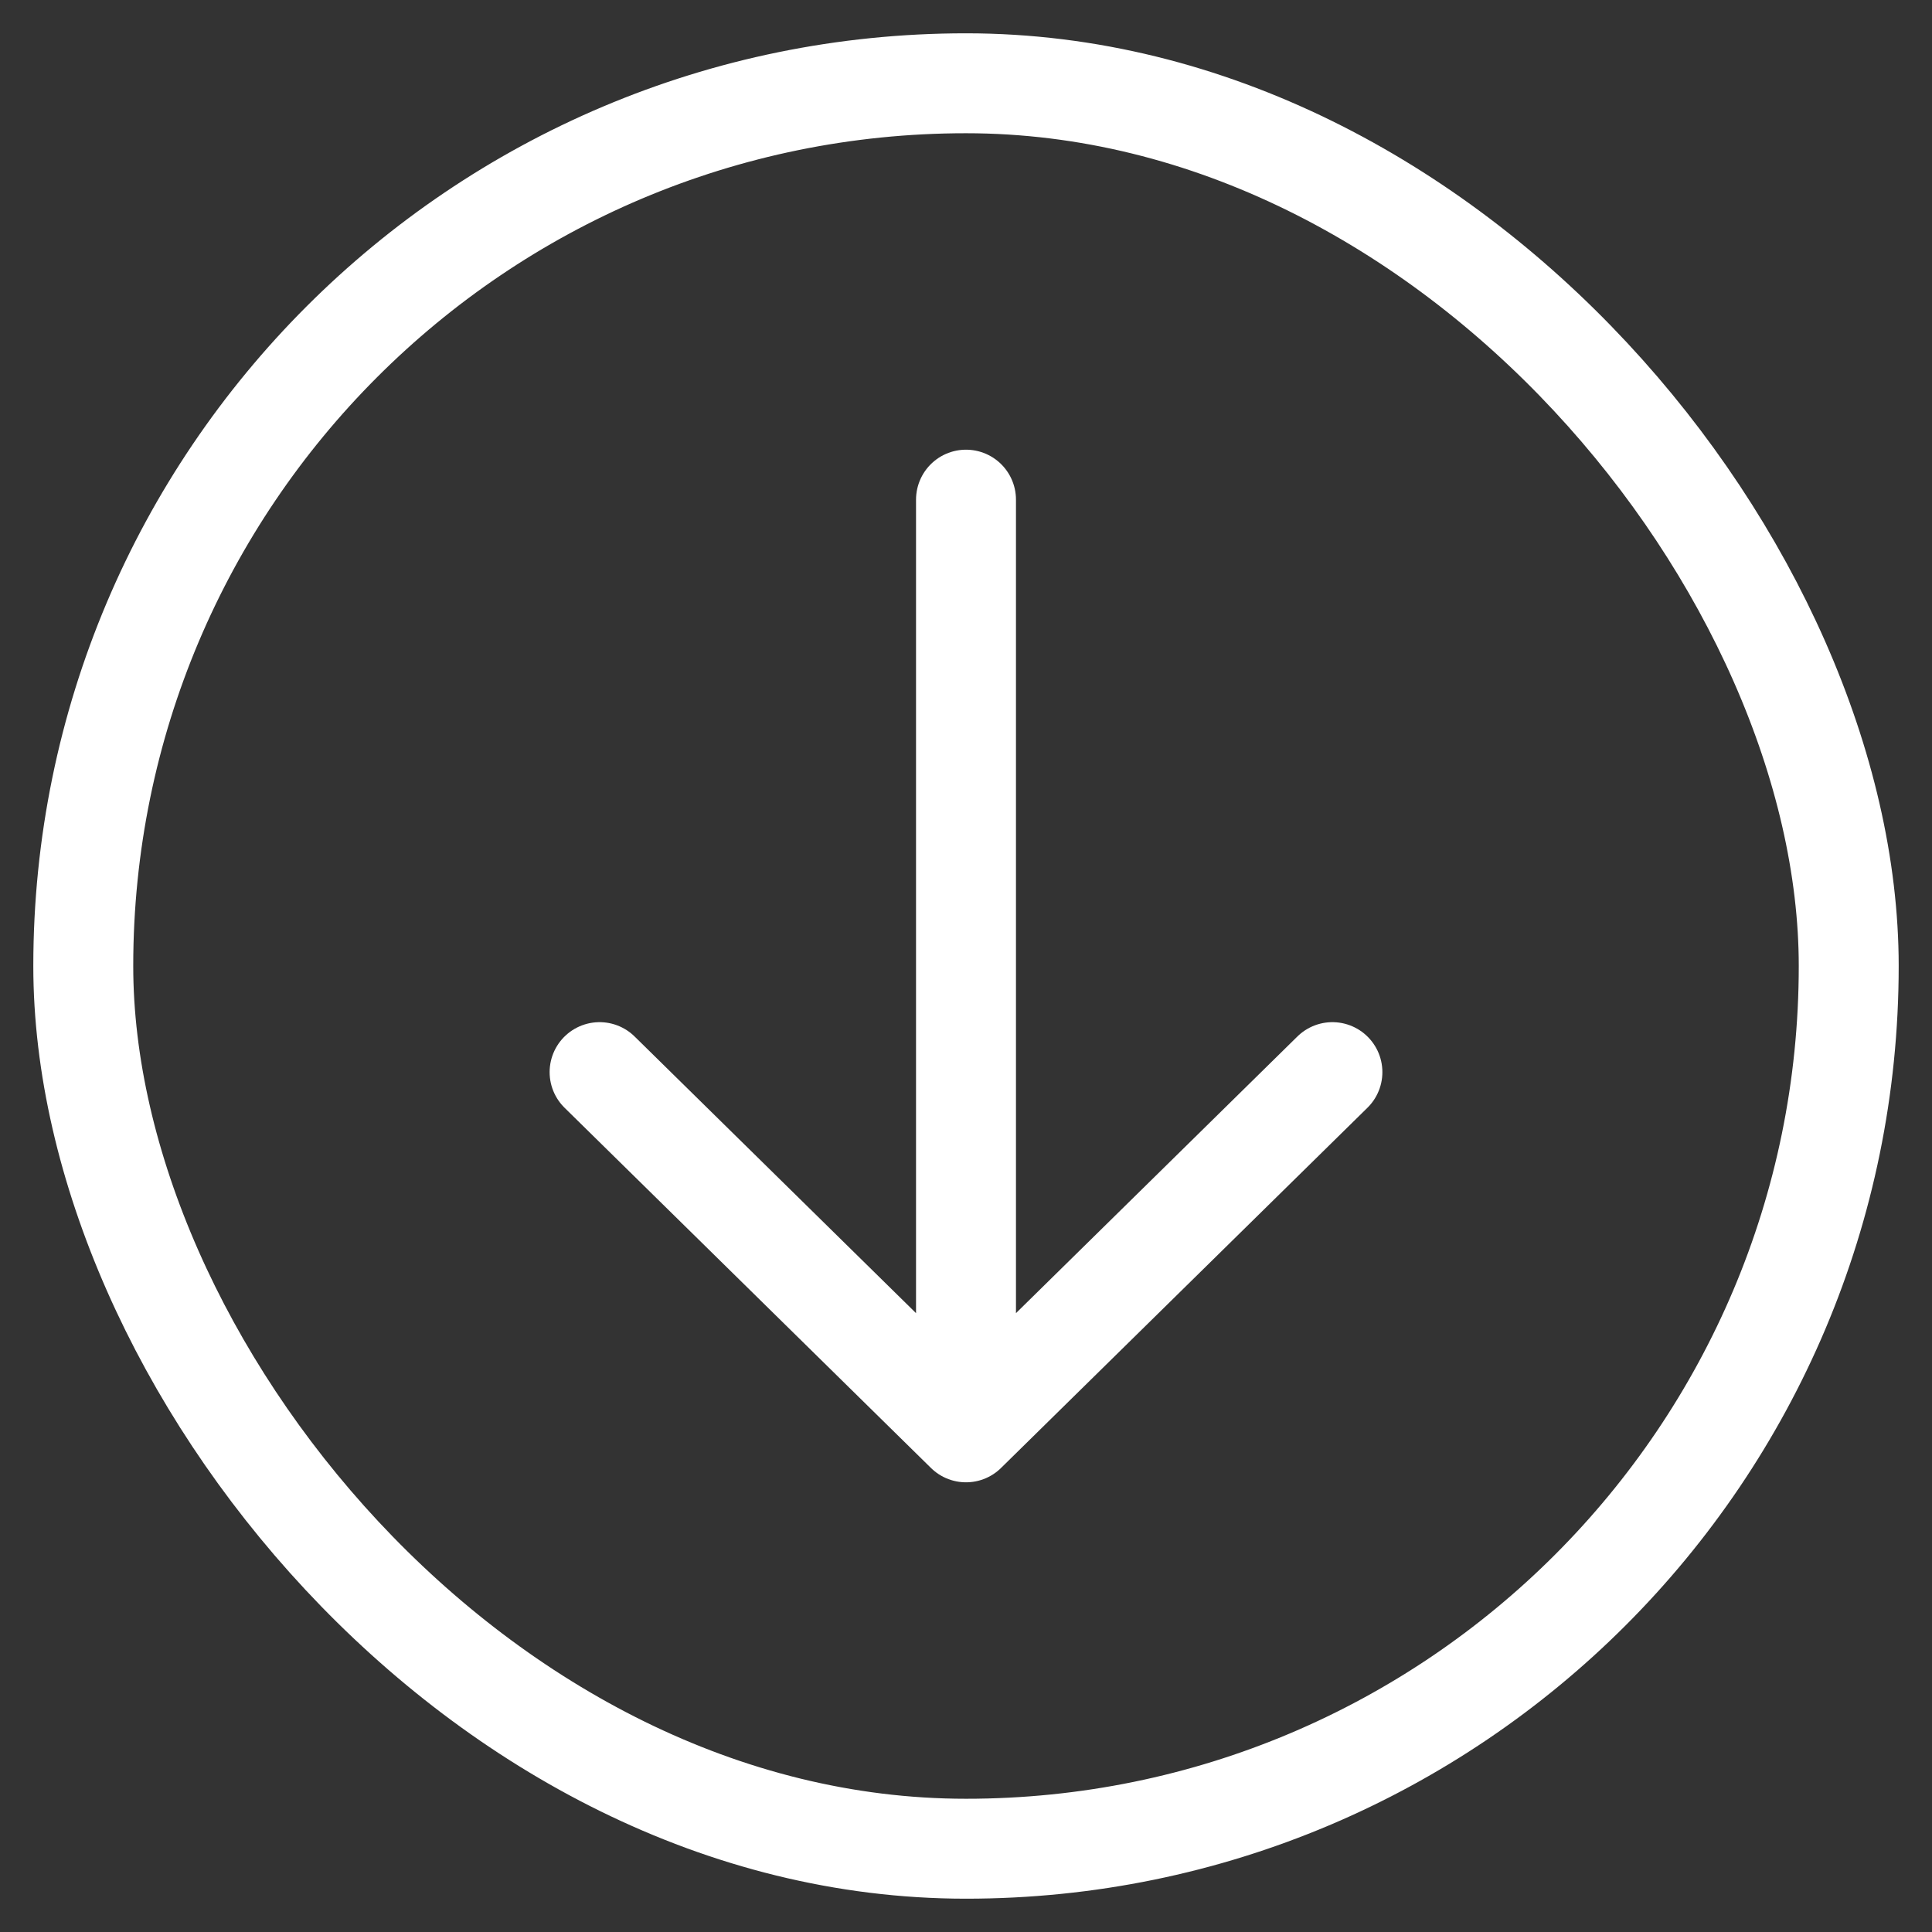 <svg width="29" height="29" viewBox="0 0 29 29" fill="none" xmlns="http://www.w3.org/2000/svg">
<rect x="0" y="0" width="29" height="29" fill="#333333" stroke="none"/>
<rect x="1.25" y="1.25" width="26.5" height="26.5" rx="13.25" stroke="white" stroke-width="1.5"/>
<path d="M9 16.093L14.5 21.5M14.5 21.5L20 16.093M14.5 21.5V7.5" stroke="white" stroke-width="1.5" stroke-linecap="round" stroke-linejoin="round"/>
</svg>
